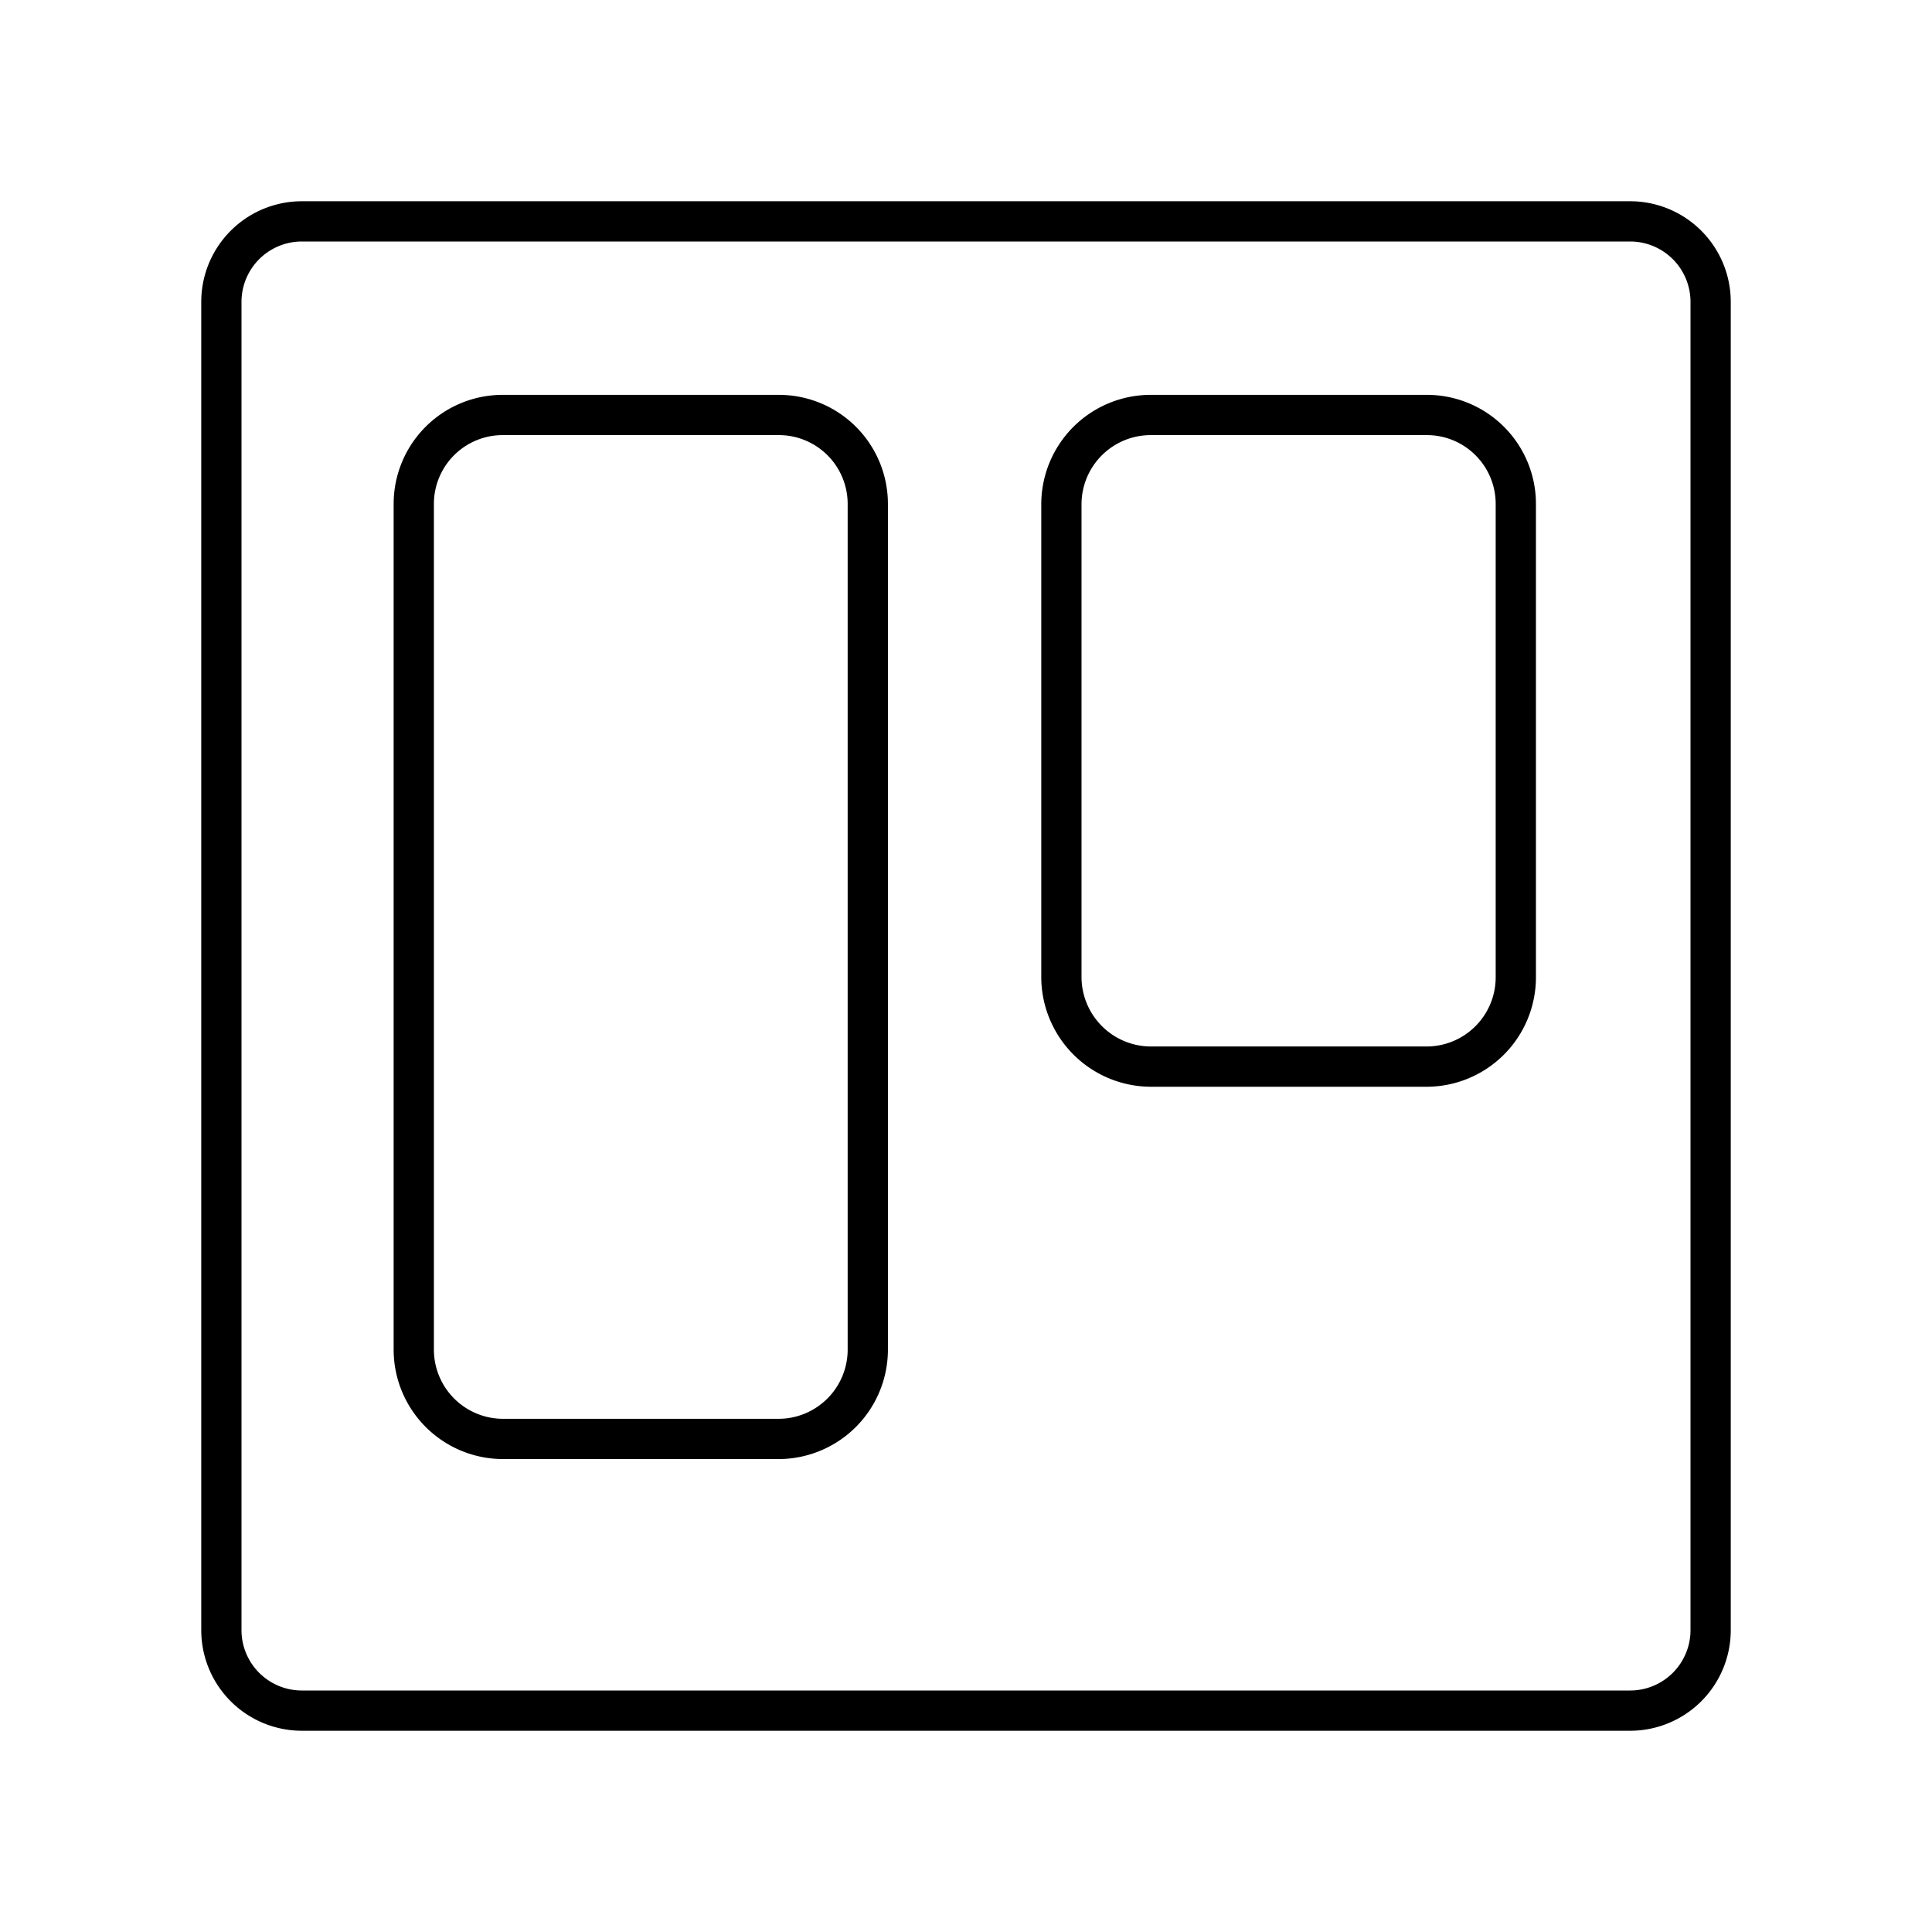 <?xml version="1.0" encoding="utf-8"?>
<!-- Generator: www.svgicons.com -->
<svg xmlns="http://www.w3.org/2000/svg" width="800" height="800" viewBox="0 0 48 48">
<path fill="none" stroke="currentColor" stroke-linecap="round" stroke-linejoin="round" d="M7.5 5.5h33a2 2 0 0 1 2 2v33a2 2 0 0 1-2 2h-33a2 2 0 0 1-2-2v-33a2 2 0 0 1 2-2m5 4.81a2.21 2.21 0 0 0-2.22 2.22v21a2.22 2.22 0 0 0 2.22 2.22h6.85a2.22 2.22 0 0 0 2.21-2.22v-21a2.21 2.21 0 0 0-2.21-2.22Zm16.09 0a2.22 2.22 0 0 0-2.22 2.22v11.75a2.23 2.23 0 0 0 2.22 2.22h6.85a2.22 2.22 0 0 0 2.22-2.22V12.53a2.21 2.21 0 0 0-2.22-2.22Z"/>
</svg>